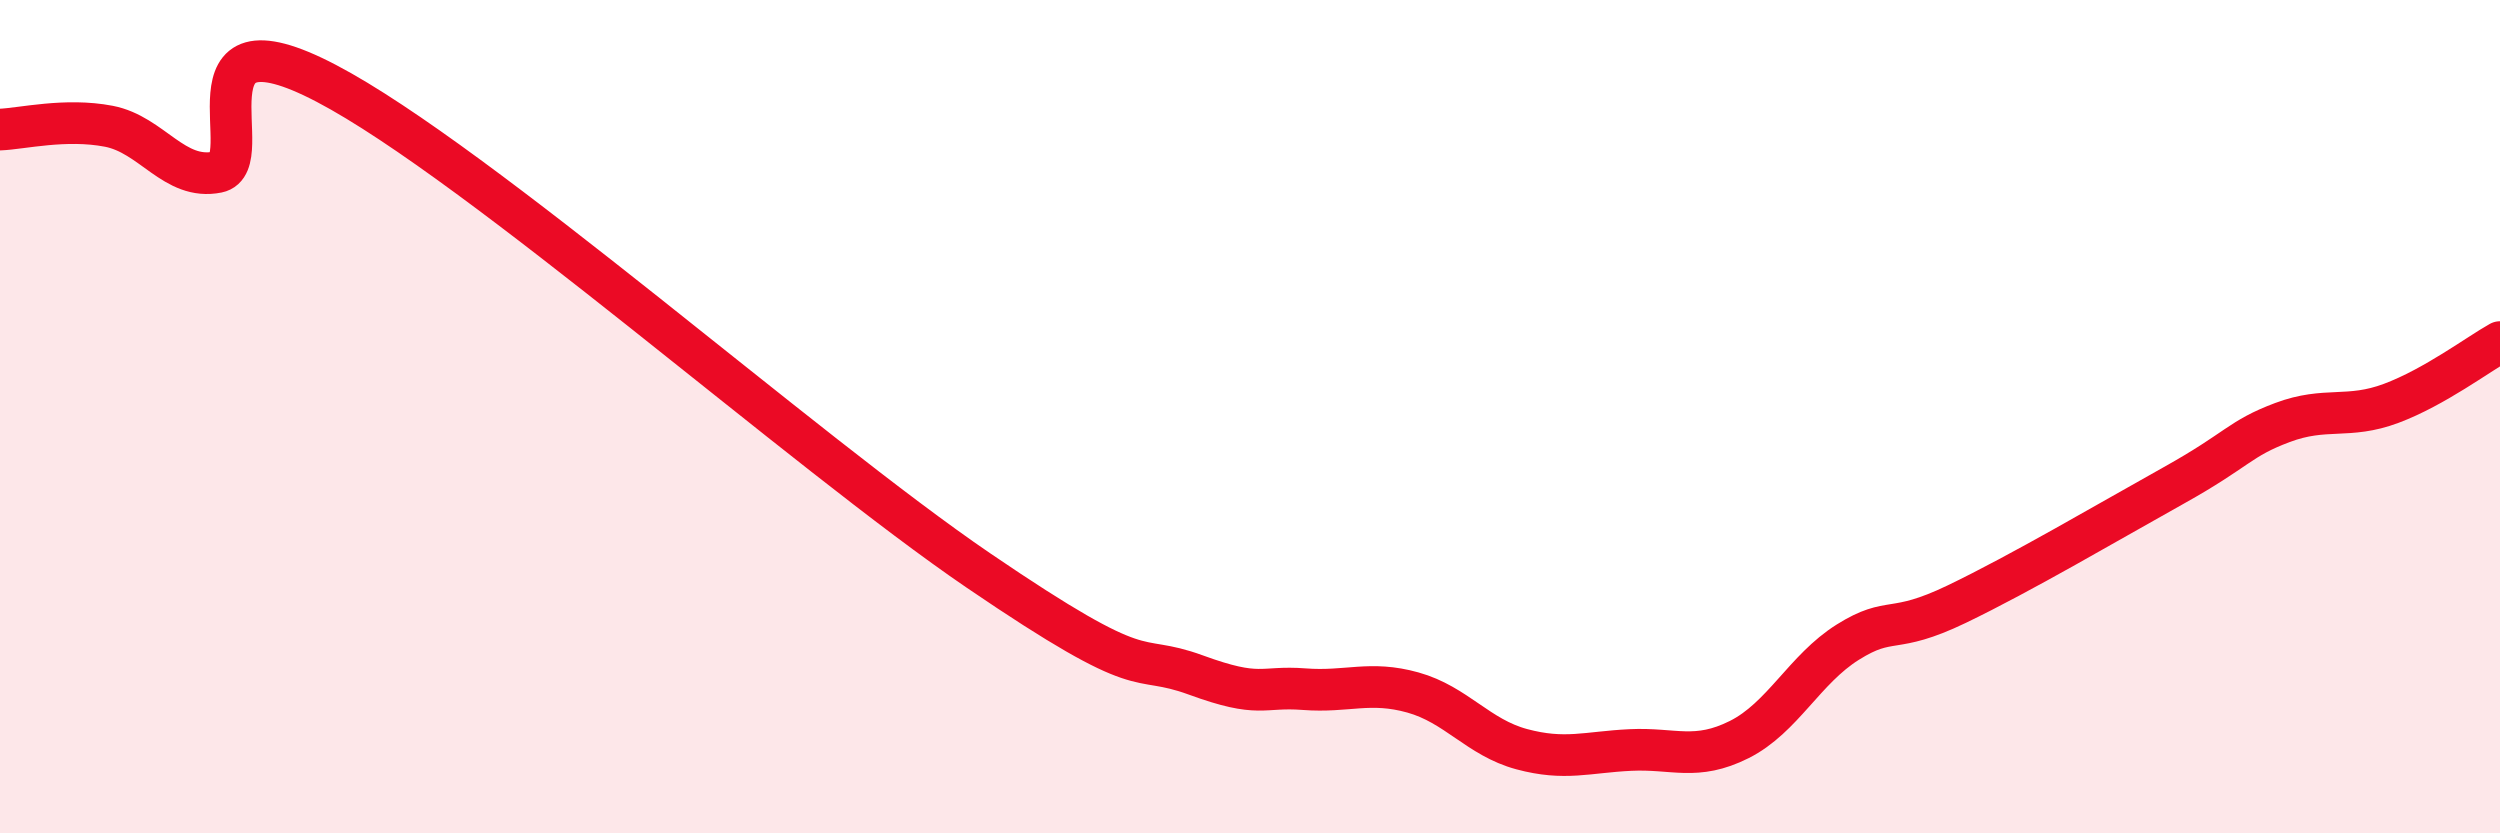 
    <svg width="60" height="20" viewBox="0 0 60 20" xmlns="http://www.w3.org/2000/svg">
      <path
        d="M 0,3.11 C 0.52,3.09 1.57,2.83 2.61,3.03 C 3.65,3.23 4.18,4.34 5.22,4.13 C 6.26,3.92 4.18,0.09 7.83,2 C 11.48,3.91 19.31,10.85 23.48,13.69 C 27.65,16.53 27.14,15.63 28.7,16.2 C 30.26,16.77 30.26,16.46 31.3,16.54 C 32.34,16.62 32.87,16.33 33.91,16.62 C 34.95,16.91 35.48,17.7 36.52,17.98 C 37.56,18.26 38.09,18.05 39.13,18 C 40.17,17.95 40.7,18.27 41.74,17.75 C 42.78,17.23 43.31,16.06 44.35,15.41 C 45.39,14.76 45.4,15.25 46.96,14.5 C 48.52,13.75 50.61,12.52 52.17,11.65 C 53.73,10.78 53.74,10.53 54.78,10.14 C 55.82,9.75 56.35,10.07 57.39,9.68 C 58.43,9.29 59.48,8.5 60,8.21L60 20L0 20Z"
        fill="#EB0A25"
        opacity="0.1"
        stroke-linecap="round"
        stroke-linejoin="round"
      />
      <path
        d="M 0,3.11 C 0.52,3.09 1.57,2.83 2.61,3.03 C 3.65,3.23 4.18,4.34 5.22,4.13 C 6.26,3.92 4.18,0.09 7.83,2 C 11.48,3.91 19.31,10.85 23.48,13.69 C 27.65,16.53 27.14,15.63 28.7,16.2 C 30.26,16.77 30.26,16.46 31.3,16.54 C 32.34,16.62 32.87,16.33 33.91,16.62 C 34.95,16.91 35.48,17.7 36.52,17.98 C 37.56,18.26 38.09,18.05 39.13,18 C 40.17,17.95 40.7,18.27 41.74,17.75 C 42.78,17.23 43.31,16.06 44.35,15.41 C 45.39,14.76 45.4,15.25 46.96,14.5 C 48.52,13.75 50.61,12.52 52.17,11.65 C 53.73,10.78 53.74,10.53 54.78,10.14 C 55.82,9.75 56.35,10.07 57.39,9.68 C 58.43,9.29 59.48,8.5 60,8.21"
        stroke="#EB0A25"
        stroke-width="1"
        fill="none"
        stroke-linecap="round"
        stroke-linejoin="round"
      />
    </svg>
  